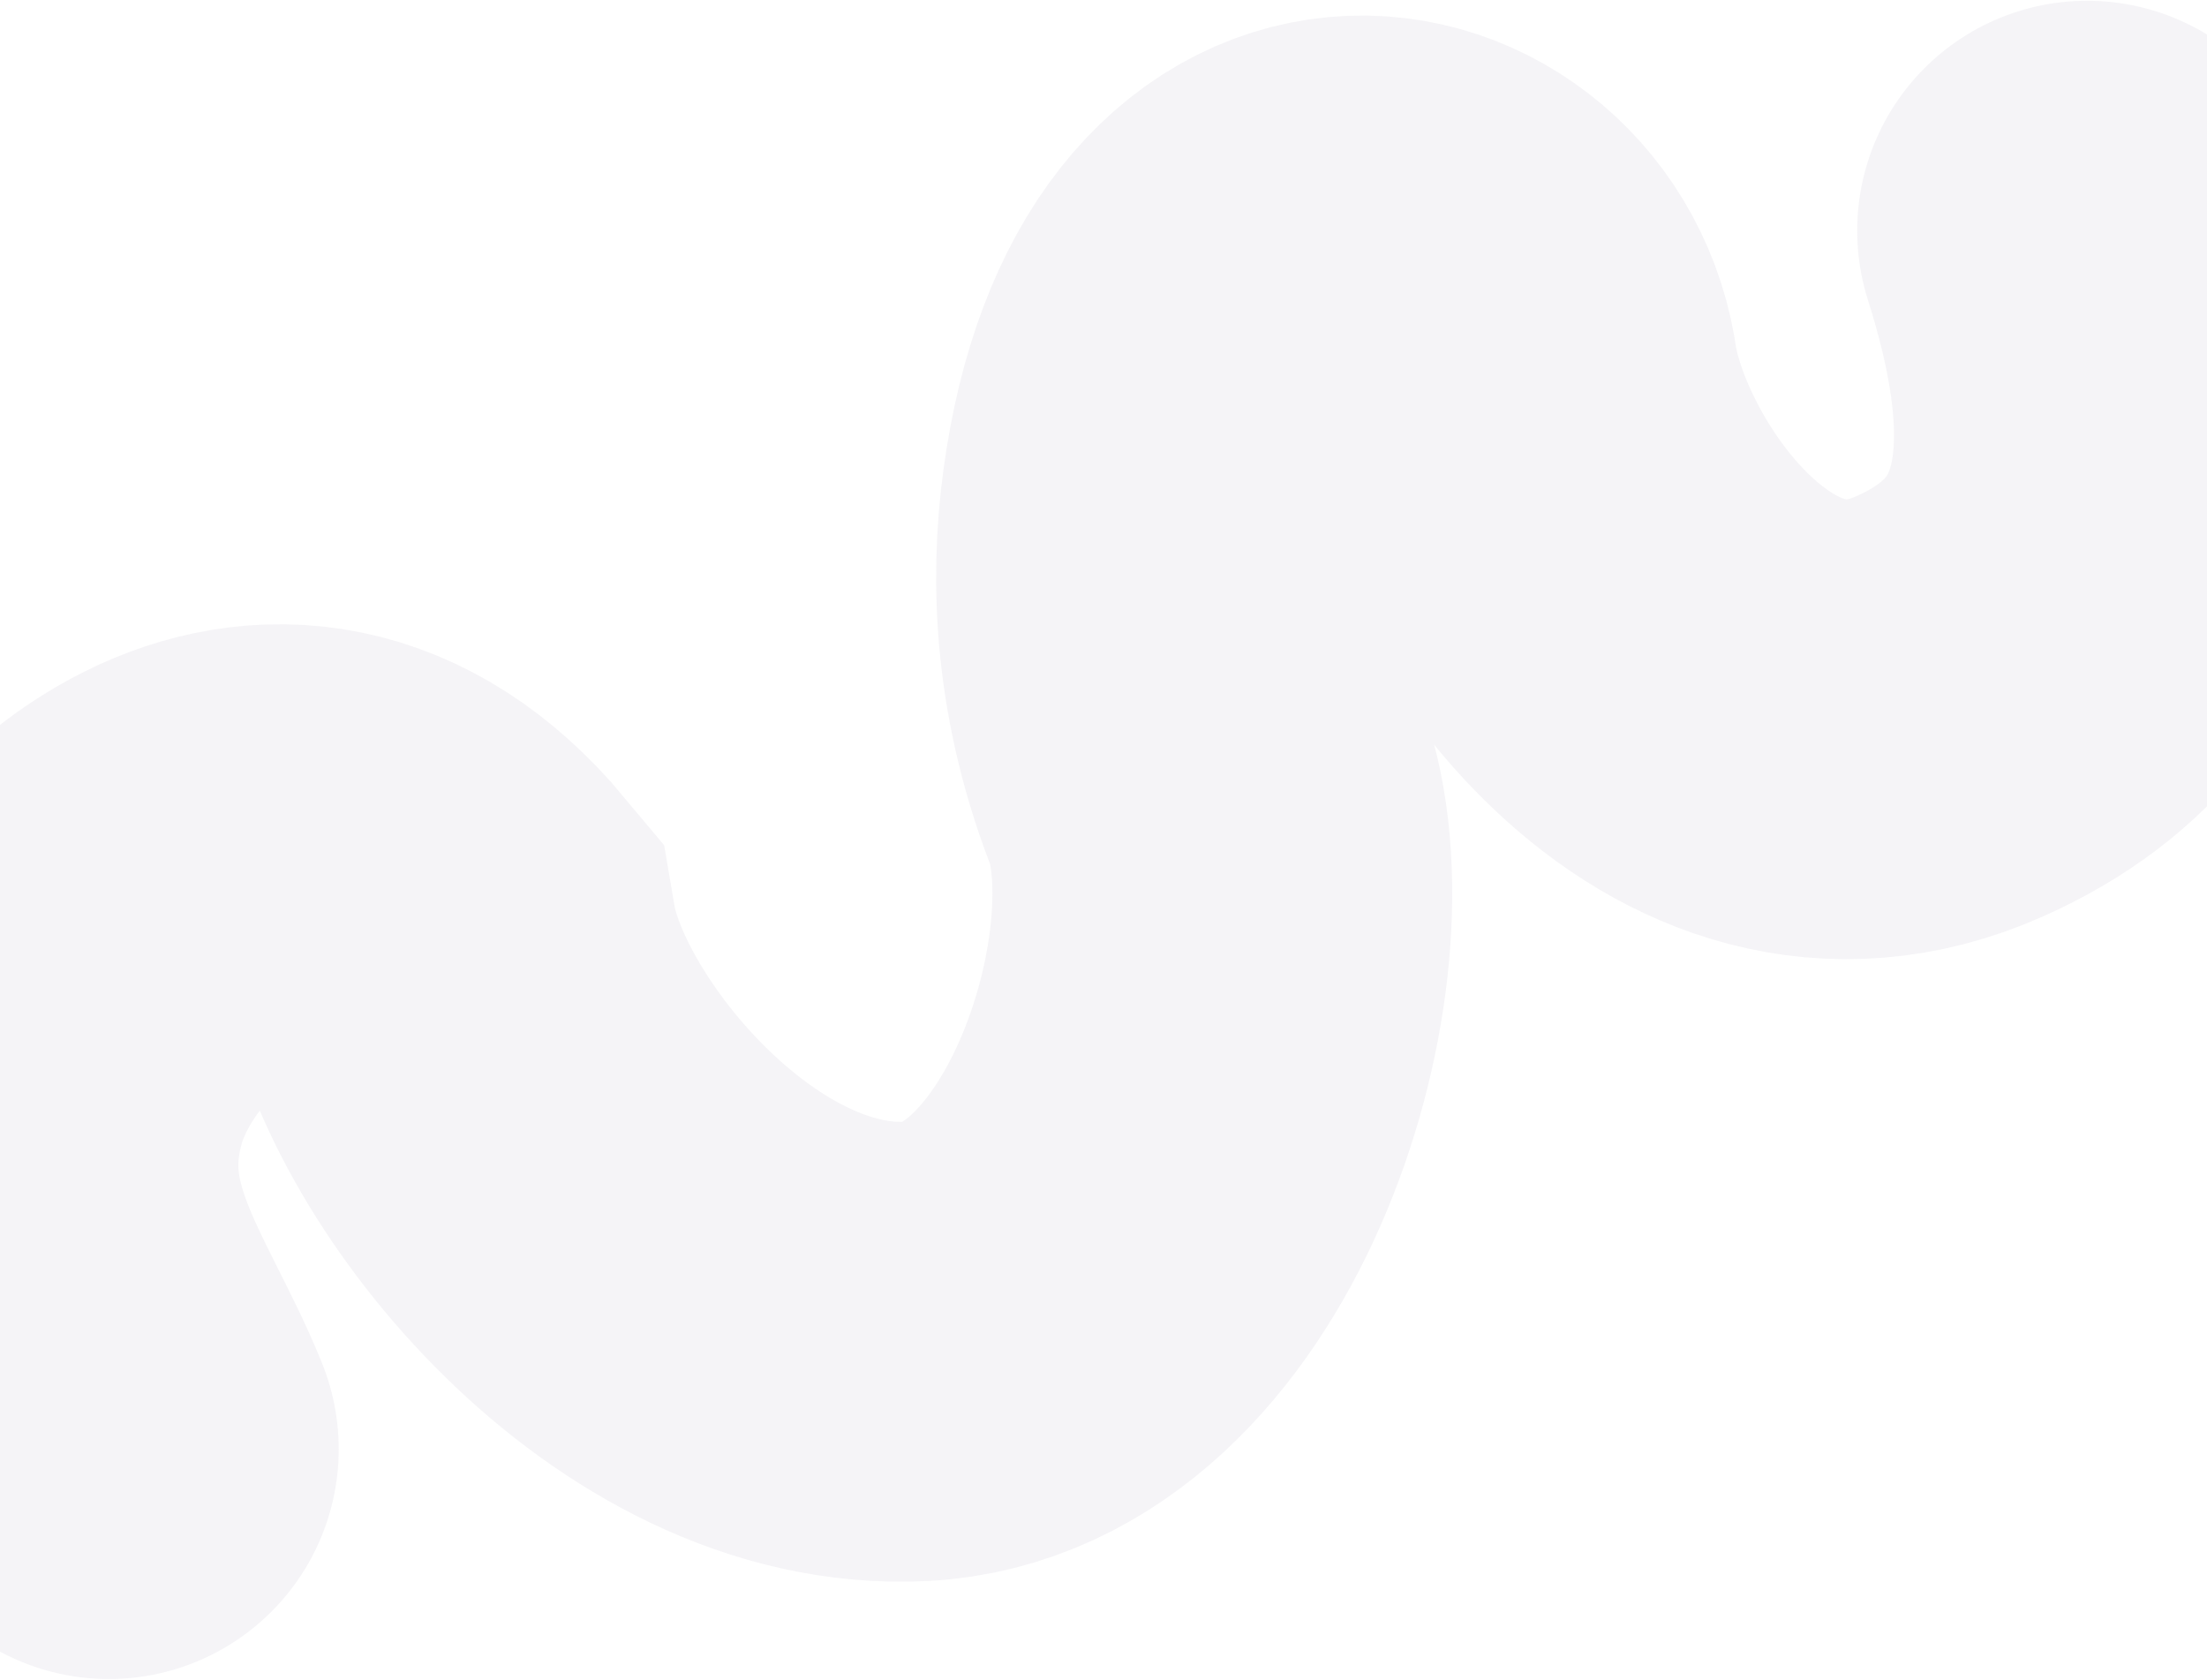 <svg width="1440" height="1096" viewBox="0 0 1440 1096" fill="none" xmlns="http://www.w3.org/2000/svg">
<path opacity="0.48" d="M1361.77 150.498C1398.46 266.203 1409.65 399.863 1271.77 460.996C1121.77 527.5 1002.38 354.795 984.662 250.784C970.166 137.543 795.153 97.991 764.196 326.759C757.114 379.091 759.33 443.701 788.438 516.135C825.125 631.84 748.539 873.799 597.92 881.717C447.301 889.635 309.99 720.507 292.267 616.496C181 483 42.47 602.992 13.485 704.996C-15.5 807 41.892 873.067 71 945.5" stroke="#EAE8EE" stroke-width="300" stroke-linecap="round"/>
</svg>
